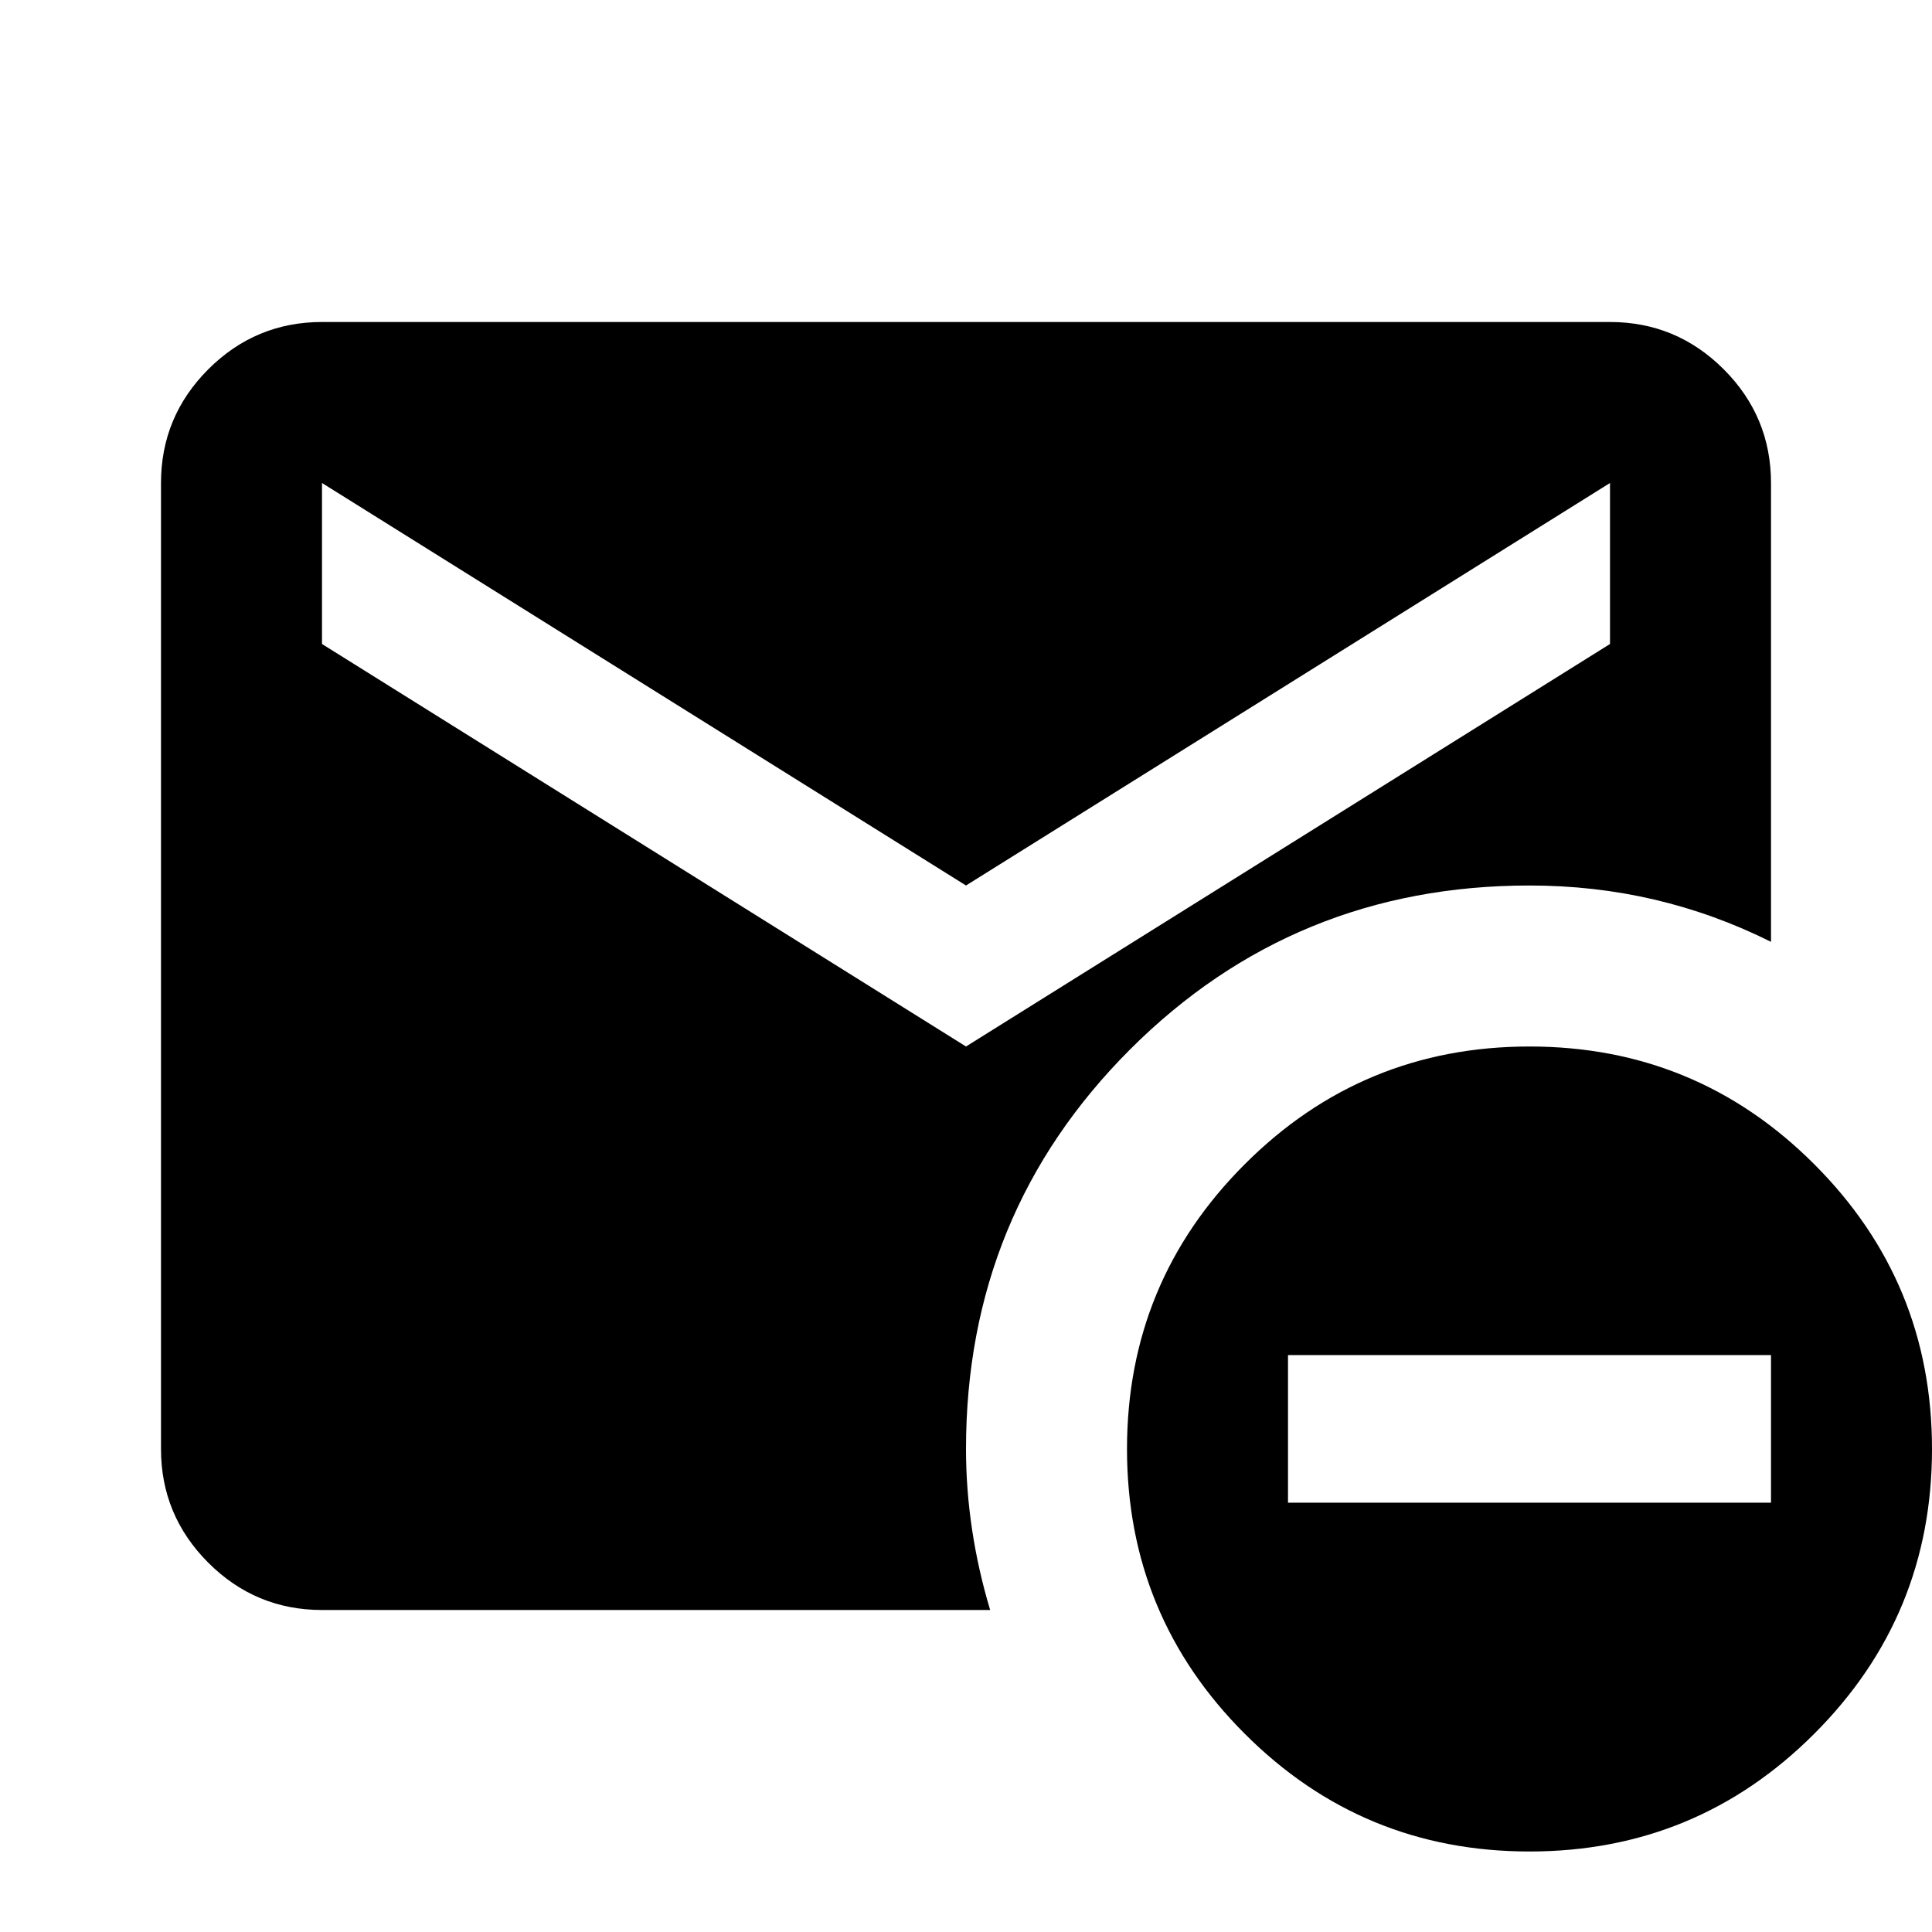 <svg width="36" height="36" viewBox="0 0 36 36" fill="none" xmlns="http://www.w3.org/2000/svg">
<path d="M18 19.5L30 12V9L18 16.5L6 9V12L18 19.5ZM28.5 34.5C26.425 34.5 24.656 33.769 23.194 32.306C21.731 30.844 21 29.075 21 27C21 24.925 21.731 23.156 23.194 21.694C24.656 20.231 26.425 19.5 28.5 19.5C30.575 19.5 32.344 20.231 33.806 21.694C35.269 23.156 36 24.925 36 27C36 29.075 35.269 30.844 33.806 32.306C32.344 33.769 30.575 34.5 28.5 34.5ZM24 28H33V25.25H24V28ZM6 30C5.175 30 4.469 29.706 3.881 29.119C3.294 28.531 3 27.825 3 27V9C3 8.175 3.294 7.469 3.881 6.881C4.469 6.294 5.175 6 6 6H30C30.825 6 31.531 6.294 32.119 6.881C32.706 7.469 33 8.175 33 9V17.55C32.3 17.2 31.575 16.938 30.825 16.762C30.075 16.587 29.3 16.5 28.5 16.5C25.575 16.5 23.094 17.519 21.056 19.556C19.019 21.594 18 24.075 18 27C18 27.5 18.038 28 18.113 28.5C18.188 29 18.3 29.5 18.45 30H6Z" fill="black"/>
</svg>
